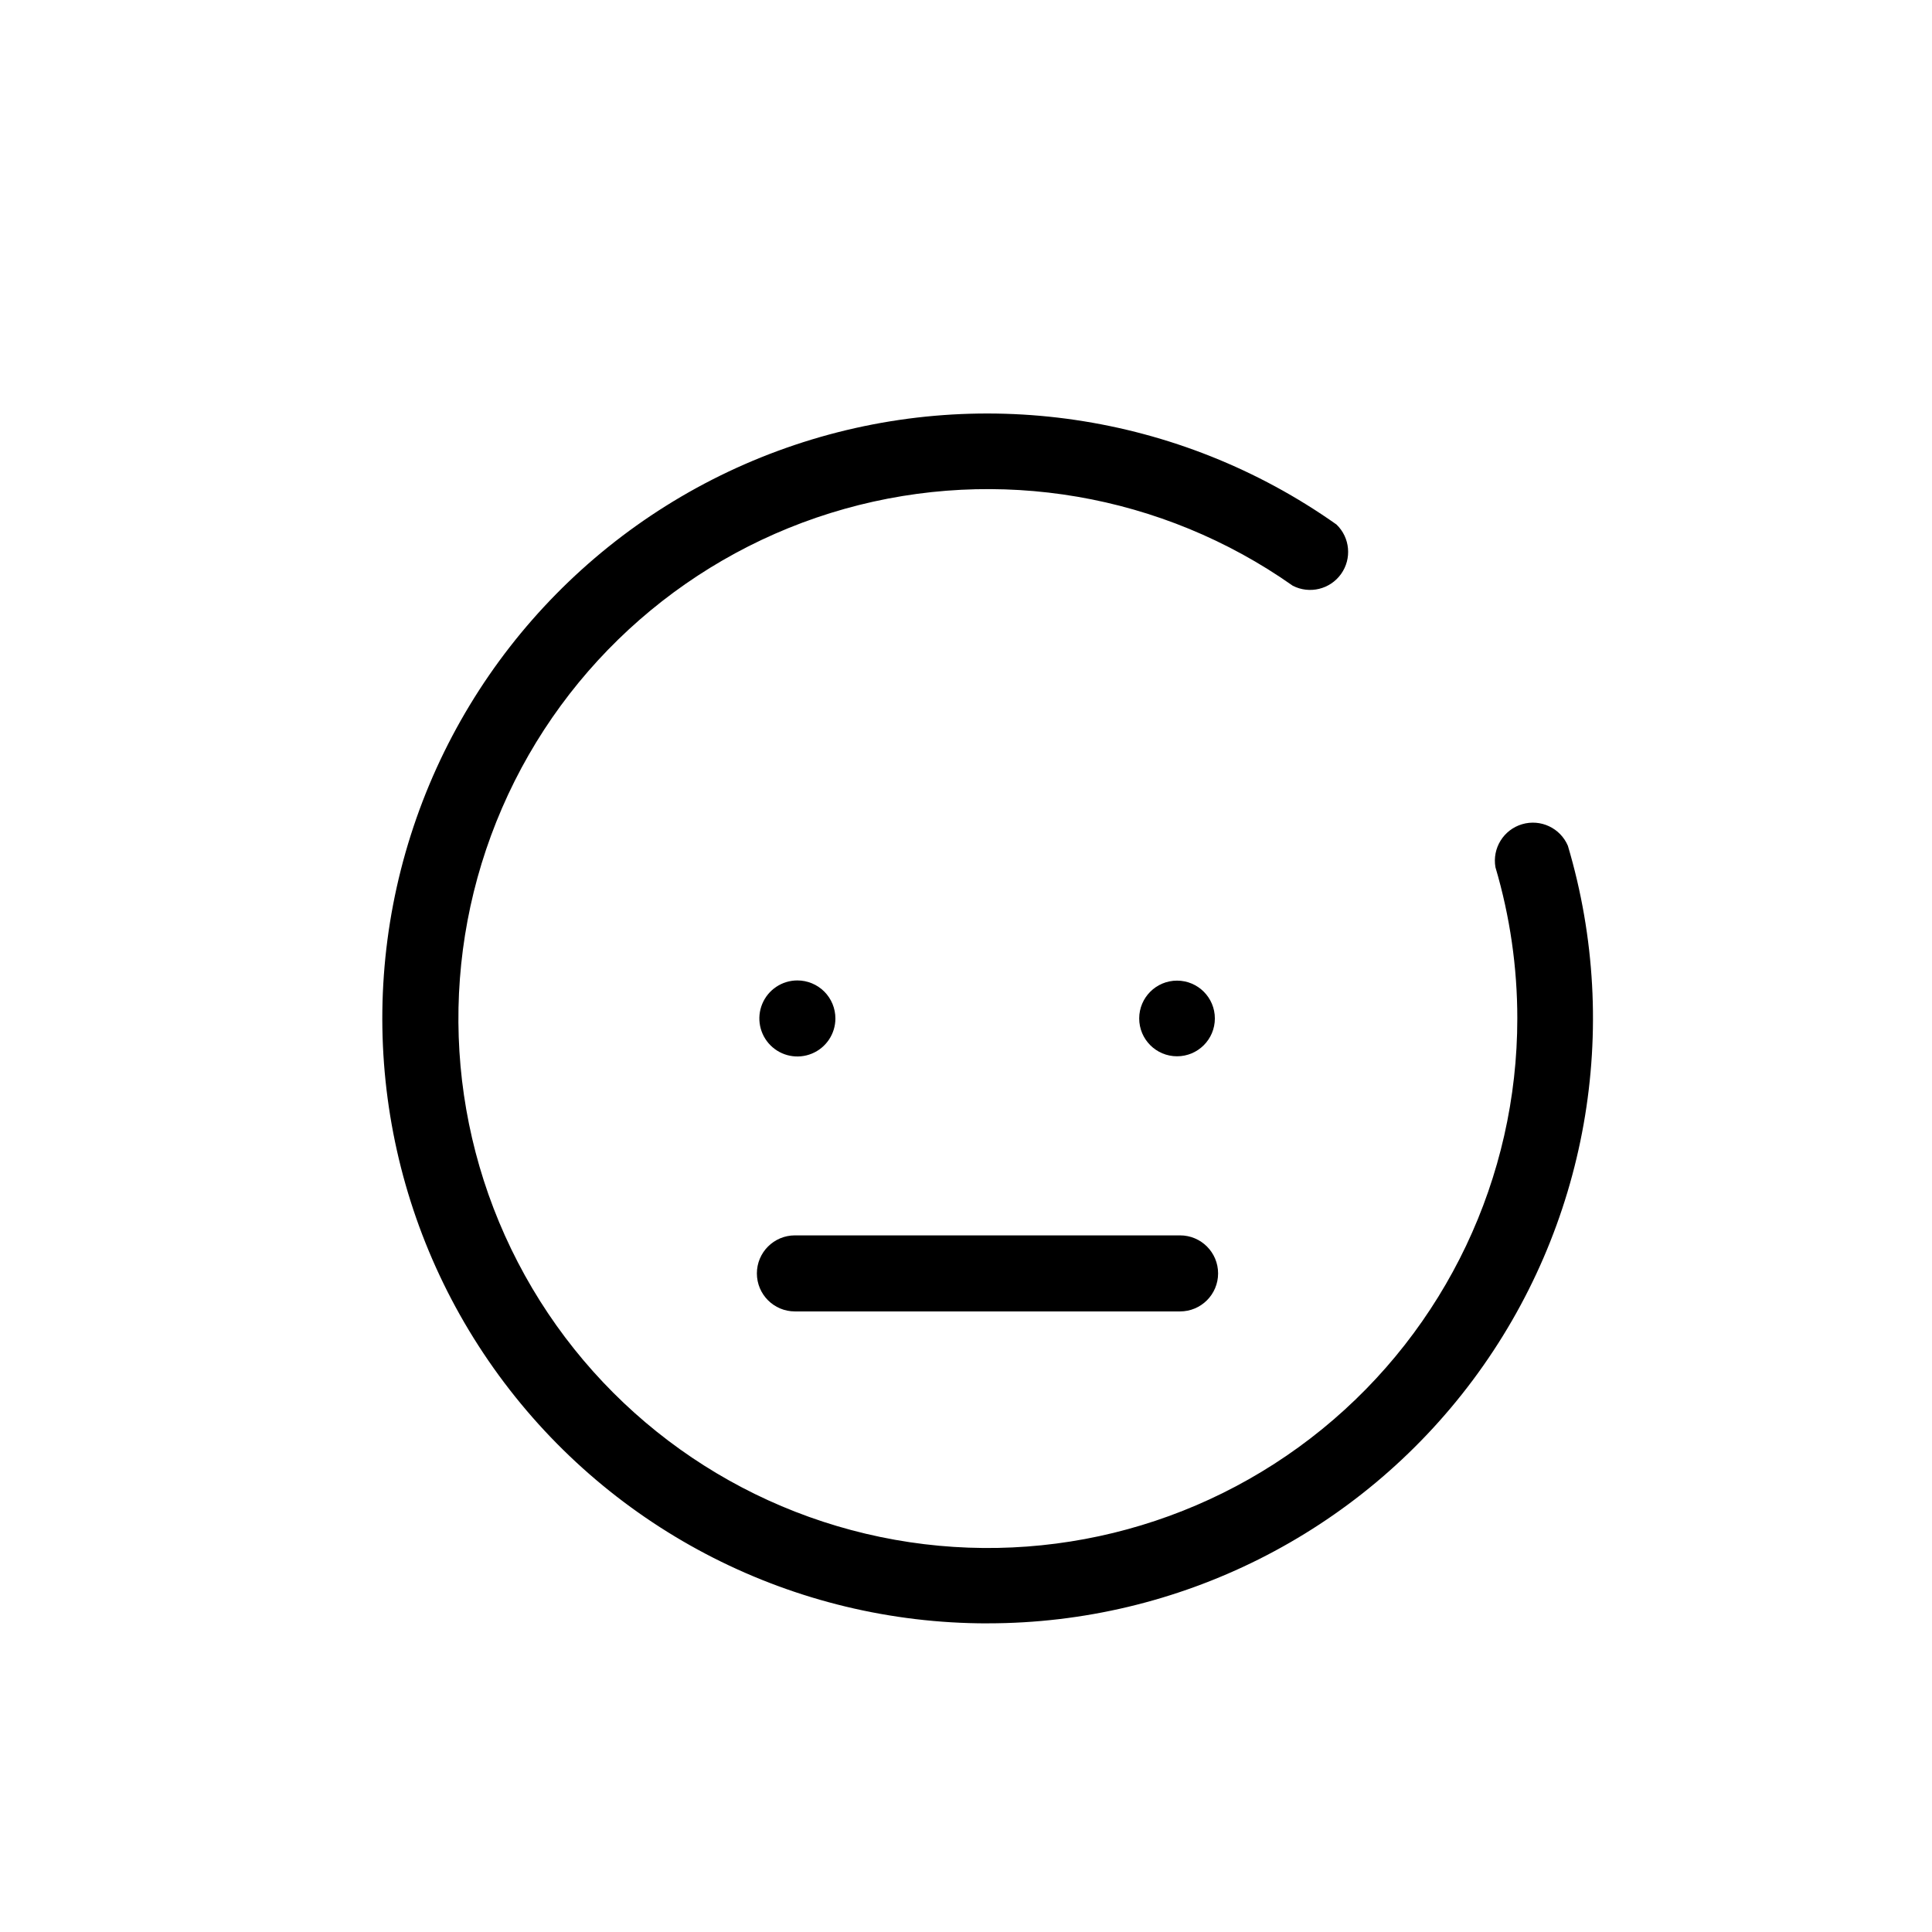 <?xml version="1.0" encoding="UTF-8"?>
<!-- Uploaded to: SVG Repo, www.svgrepo.com, Generator: SVG Repo Mixer Tools -->
<svg fill="#000000" width="800px" height="800px" version="1.1" viewBox="144 144 512 512" xmlns="http://www.w3.org/2000/svg">
 <g>
  <path d="m365.39 413.9c0 4.078-2.453 7.75-6.219 9.309-3.766 1.562-8.102 0.699-10.98-2.184-2.883-2.879-3.746-7.215-2.188-10.98 1.562-3.766 5.234-6.219 9.312-6.219 2.672 0 5.234 1.062 7.125 2.949 1.887 1.891 2.949 4.453 2.949 7.125z"/>
  <path d="m465.95 413.9c0 5.539-4.488 10.027-10.023 10.027-5.539 0-10.027-4.488-10.027-10.027 0-5.535 4.488-10.023 10.027-10.023 5.535 0 10.023 4.488 10.023 10.023"/>
  <path d="m456.73 491.54h-102.07c-5.566 0-10.078-4.508-10.078-10.074s4.512-10.078 10.078-10.078h102.07c5.566 0 10.078 4.512 10.078 10.078s-4.512 10.074-10.078 10.074z"/>
  <path d="m405.59 574.21c-51.133-0.012-99.191-24.414-129.37-65.691-30.18-41.273-38.859-94.473-23.363-143.2 15.492-48.73 53.305-87.145 101.78-103.41 48.477-16.266 101.8-8.426 143.55 21.098 3.598 3.465 4.109 9.047 1.207 13.109-2.902 4.066-8.348 5.391-12.797 3.113-34.508-24.316-78.133-31.797-118.77-20.375s-73.977 40.531-90.77 79.266c-16.793 38.73-15.254 82.965 4.191 120.43 19.441 37.473 54.723 64.195 96.059 72.766 41.336 8.57 84.336-1.926 117.07-28.578 32.738-26.656 51.734-66.633 51.723-108.85 0.004-13.559-1.945-27.047-5.793-40.051-0.887-5.043 2.148-9.953 7.059-11.41 4.91-1.453 10.133 1.004 12.137 5.715 14.426 48.523 5.094 101.01-25.176 141.58-30.266 40.574-77.914 64.477-128.54 64.477z"/>
 </g>
</svg>
